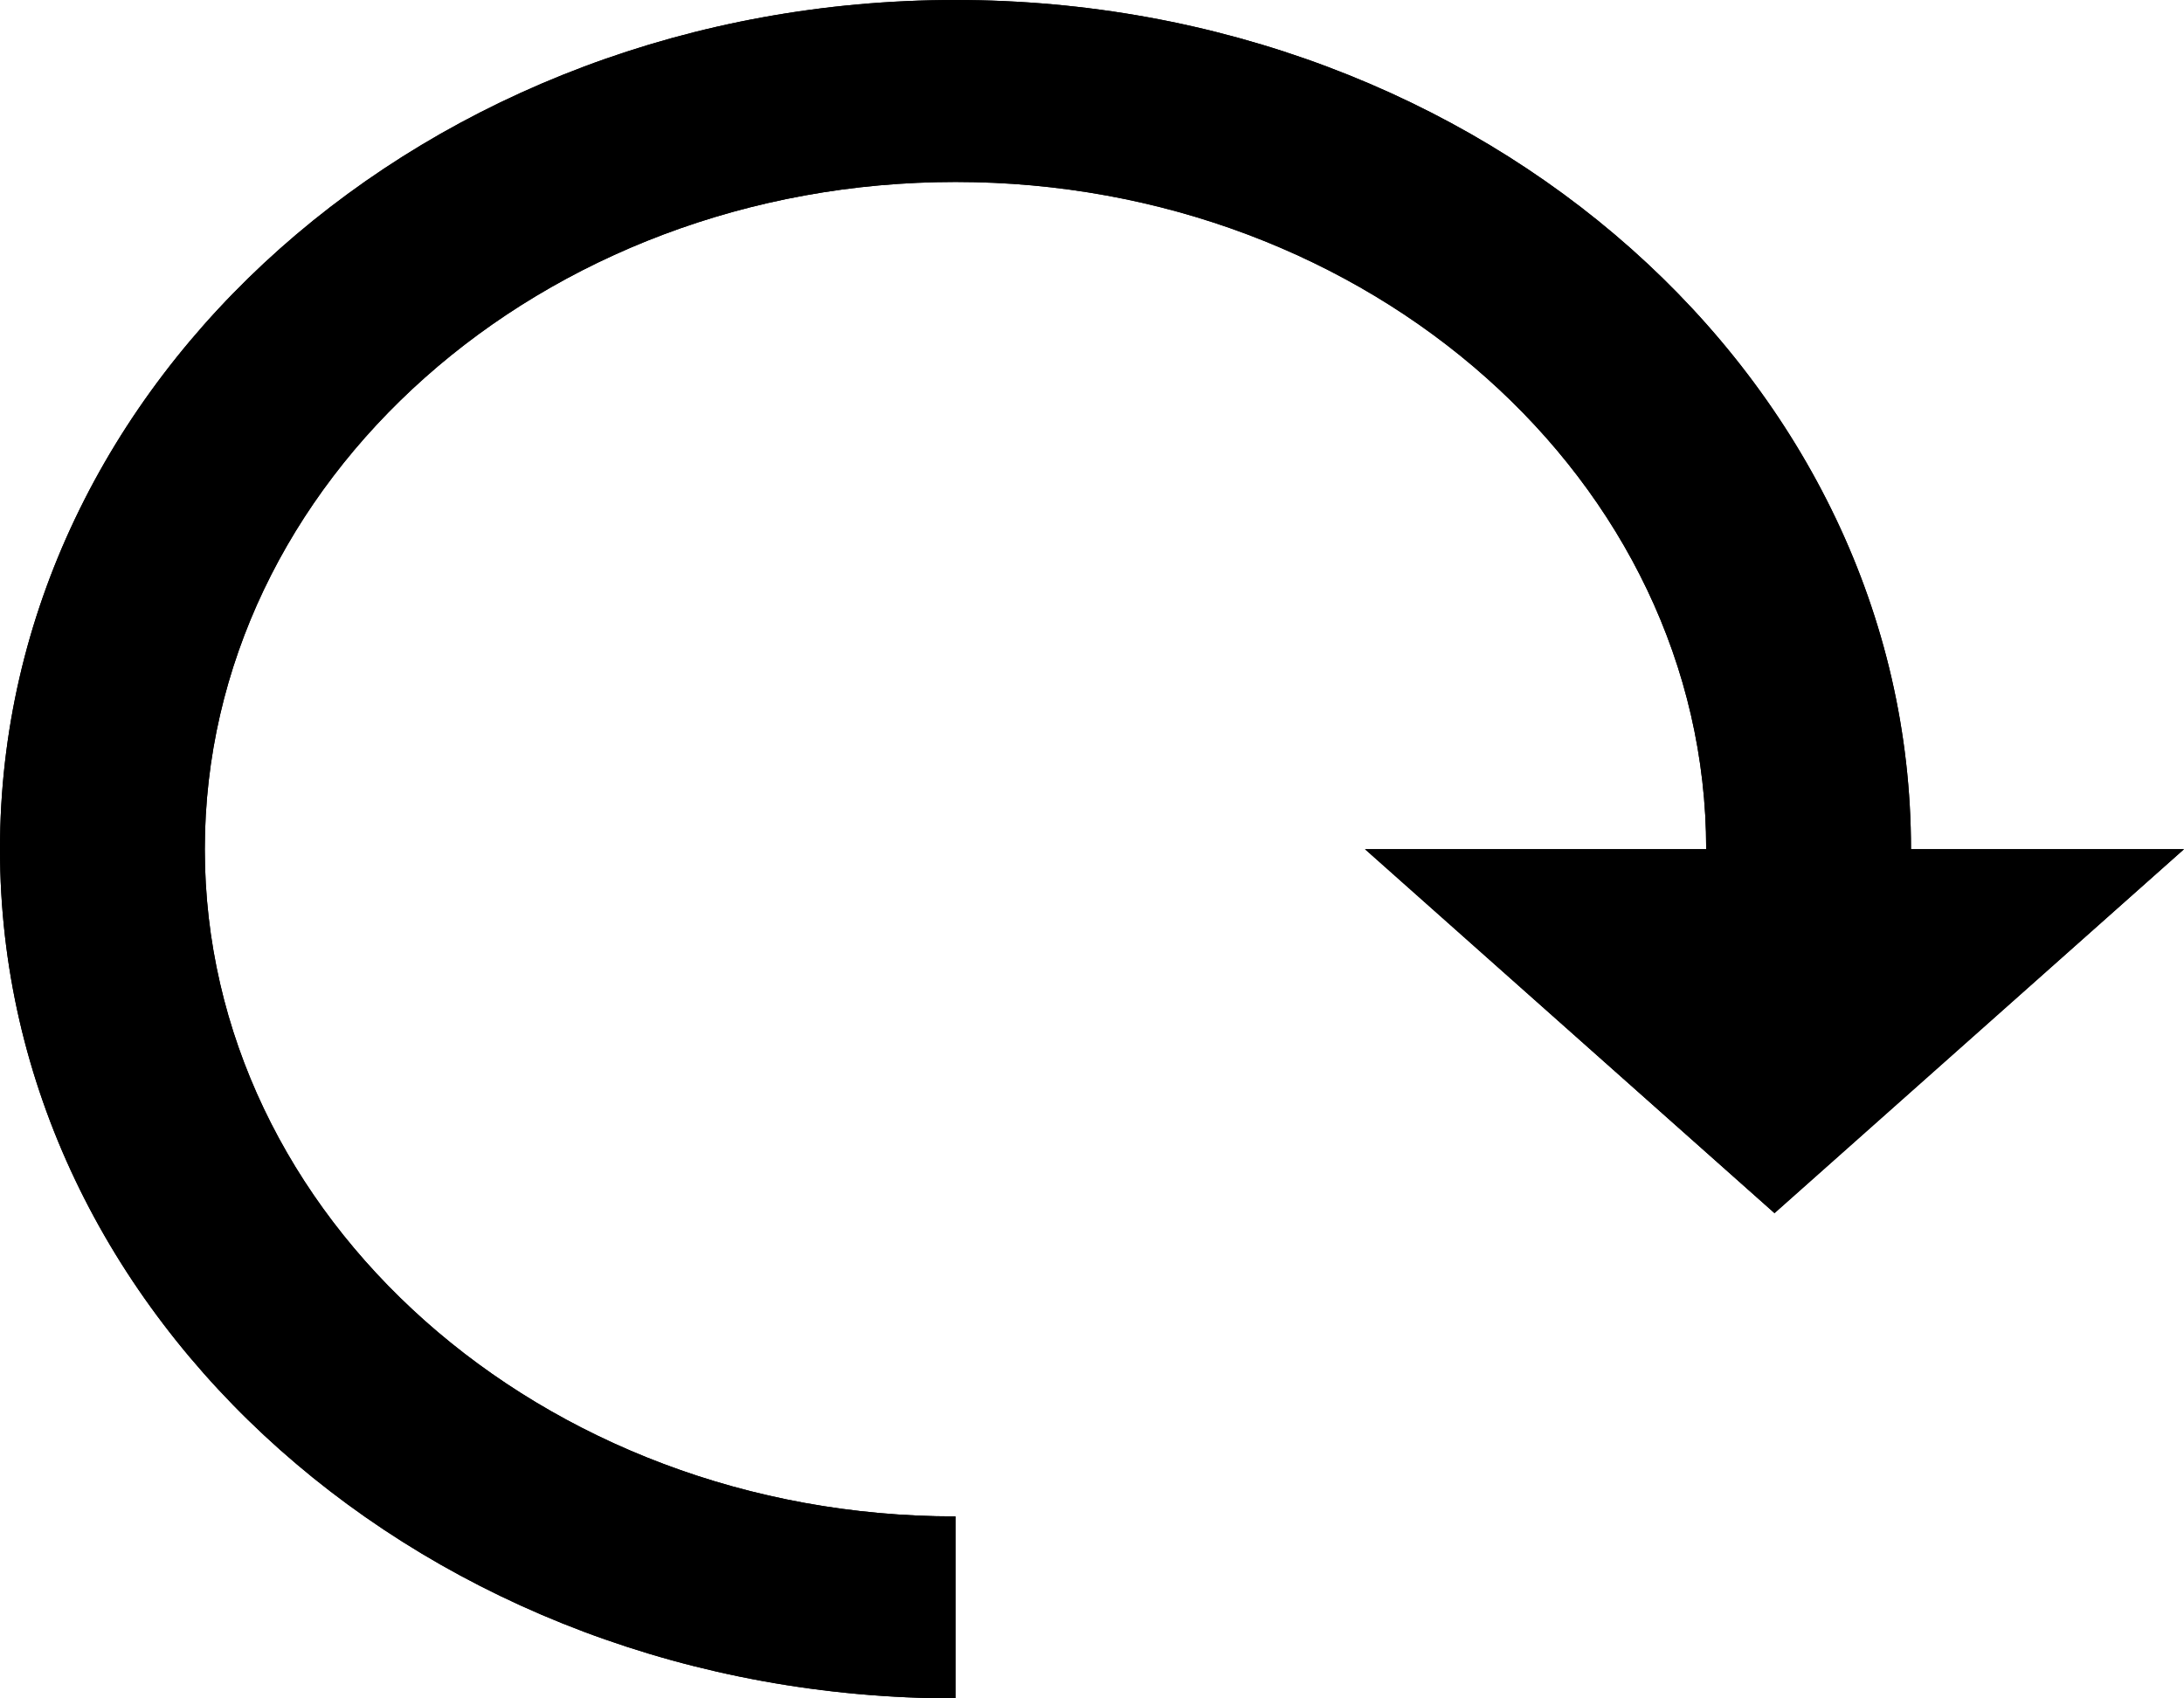 <svg width="18" height="14" viewBox="0 0 18 14" fill="none" xmlns="http://www.w3.org/2000/svg">
<path fill-rule="evenodd" clip-rule="evenodd" d="M15.75 7C15.75 3.134 12.224 0 7.875 0C3.526 0 0 3.134 0 7C0 10.866 3.526 14 7.875 14V12.5C4.463 12.5 1.688 10.033 1.688 7C1.688 3.967 4.463 1.5 7.875 1.5C11.287 1.5 14.062 3.967 14.062 7H11.25L14.625 10L18 7H15.75Z" fill="black"/>
<path fill-rule="evenodd" clip-rule="evenodd" d="M15.75 7C15.75 3.134 12.224 0 7.875 0C3.526 0 0 3.134 0 7C0 10.866 3.526 14 7.875 14V12.5C4.463 12.5 1.688 10.033 1.688 7C1.688 3.967 4.463 1.5 7.875 1.5C11.287 1.5 14.062 3.967 14.062 7H11.25L14.625 10L18 7H15.75Z" fill="black"/>
</svg>

